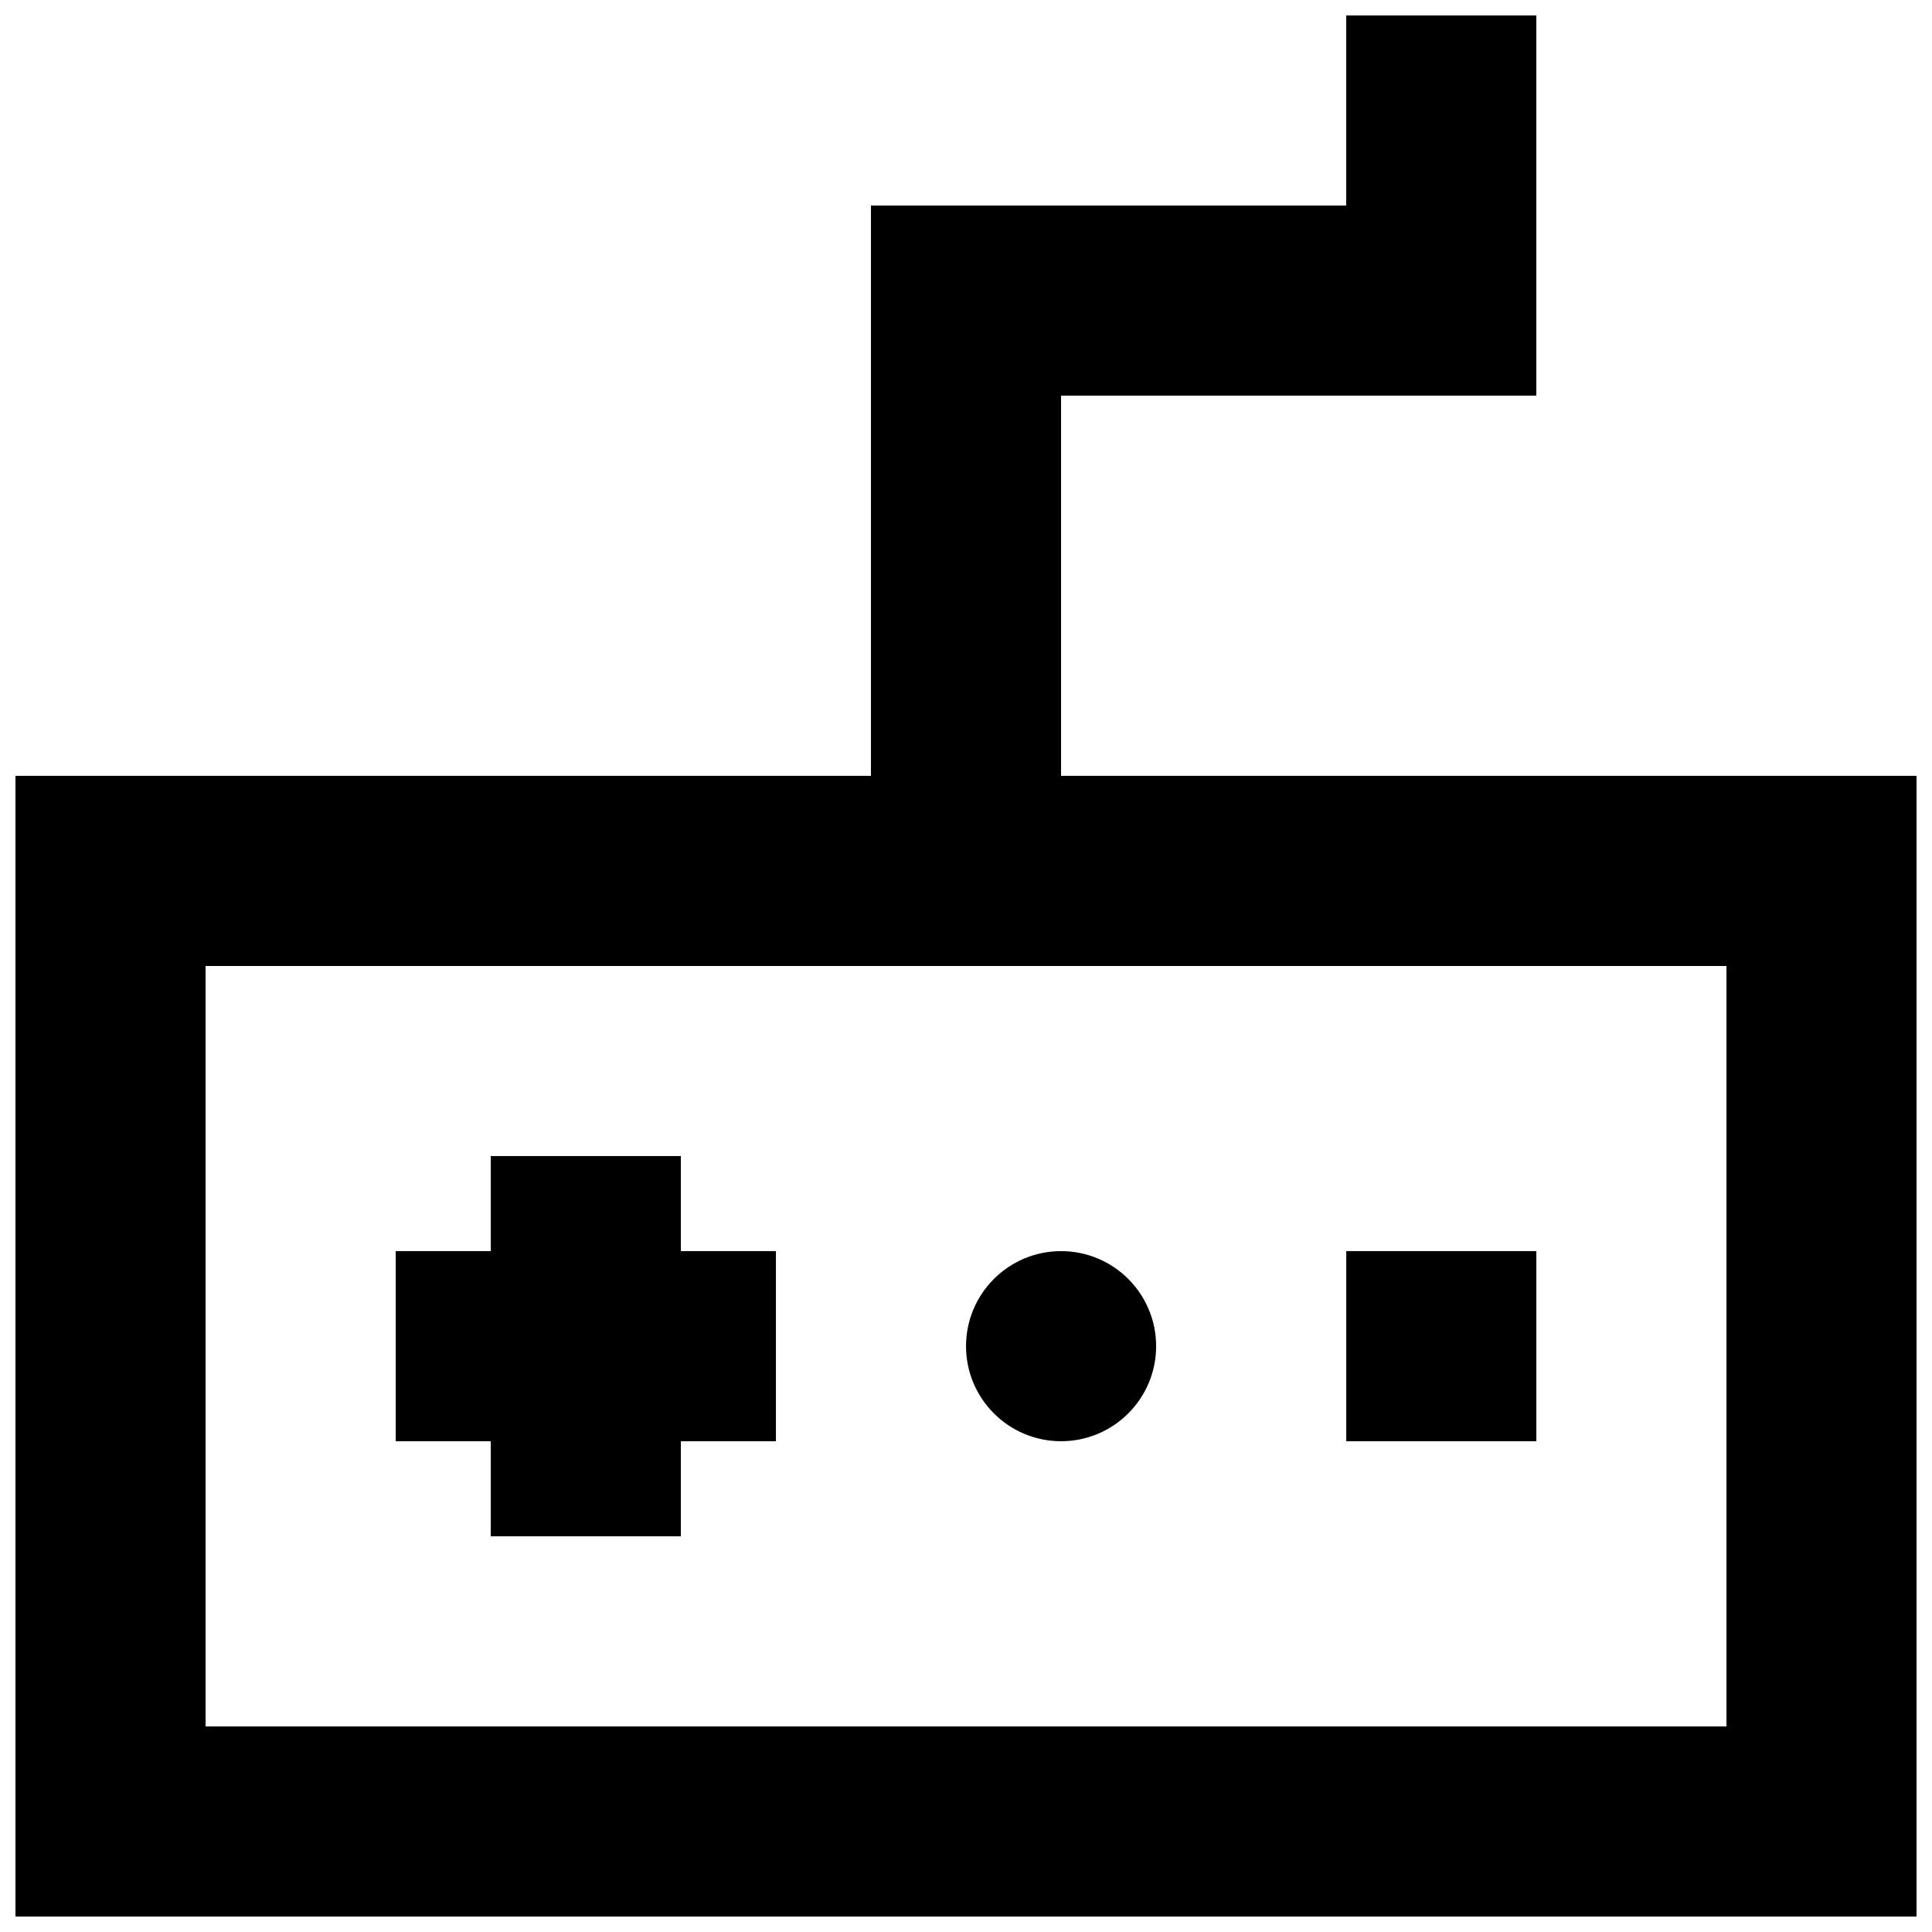 <?xml version="1.0" encoding="UTF-8"?>
<!-- Uploaded to: ICON Repo, www.svgrepo.com, Generator: ICON Repo Mixer Tools -->
<svg width="800px" height="800px" version="1.1" viewBox="144 144 512 512" xmlns="http://www.w3.org/2000/svg">
 <defs>
  <clipPath id="a">
   <path d="m148.09 148.09h503.81v503.81h-503.81z"/>
  </clipPath>
 </defs>
 <g clip-path="url(#a)">
  <path d="m198.48 601.52h403.05v-201.52h-403.05zm453.43-251.91v302.29h-503.81v-302.29h226.71v-151.14h125.95v-50.383h50.379v100.76h-125.95v100.76zm-151.14 176.33h50.379v-50.379h-50.379zm-75.574 0c13.906 0 25.191-11.285 25.191-25.188 0-13.906-11.285-25.191-25.191-25.191-13.902 0-25.188 11.285-25.188 25.191 0 13.902 11.285 25.188 25.188 25.188zm-176.33-50.379h25.191v-25.191h50.379v25.191h25.191v50.379h-25.191v25.191h-50.379v-25.191h-25.191z" fill-rule="evenodd"/>
 </g>
</svg>